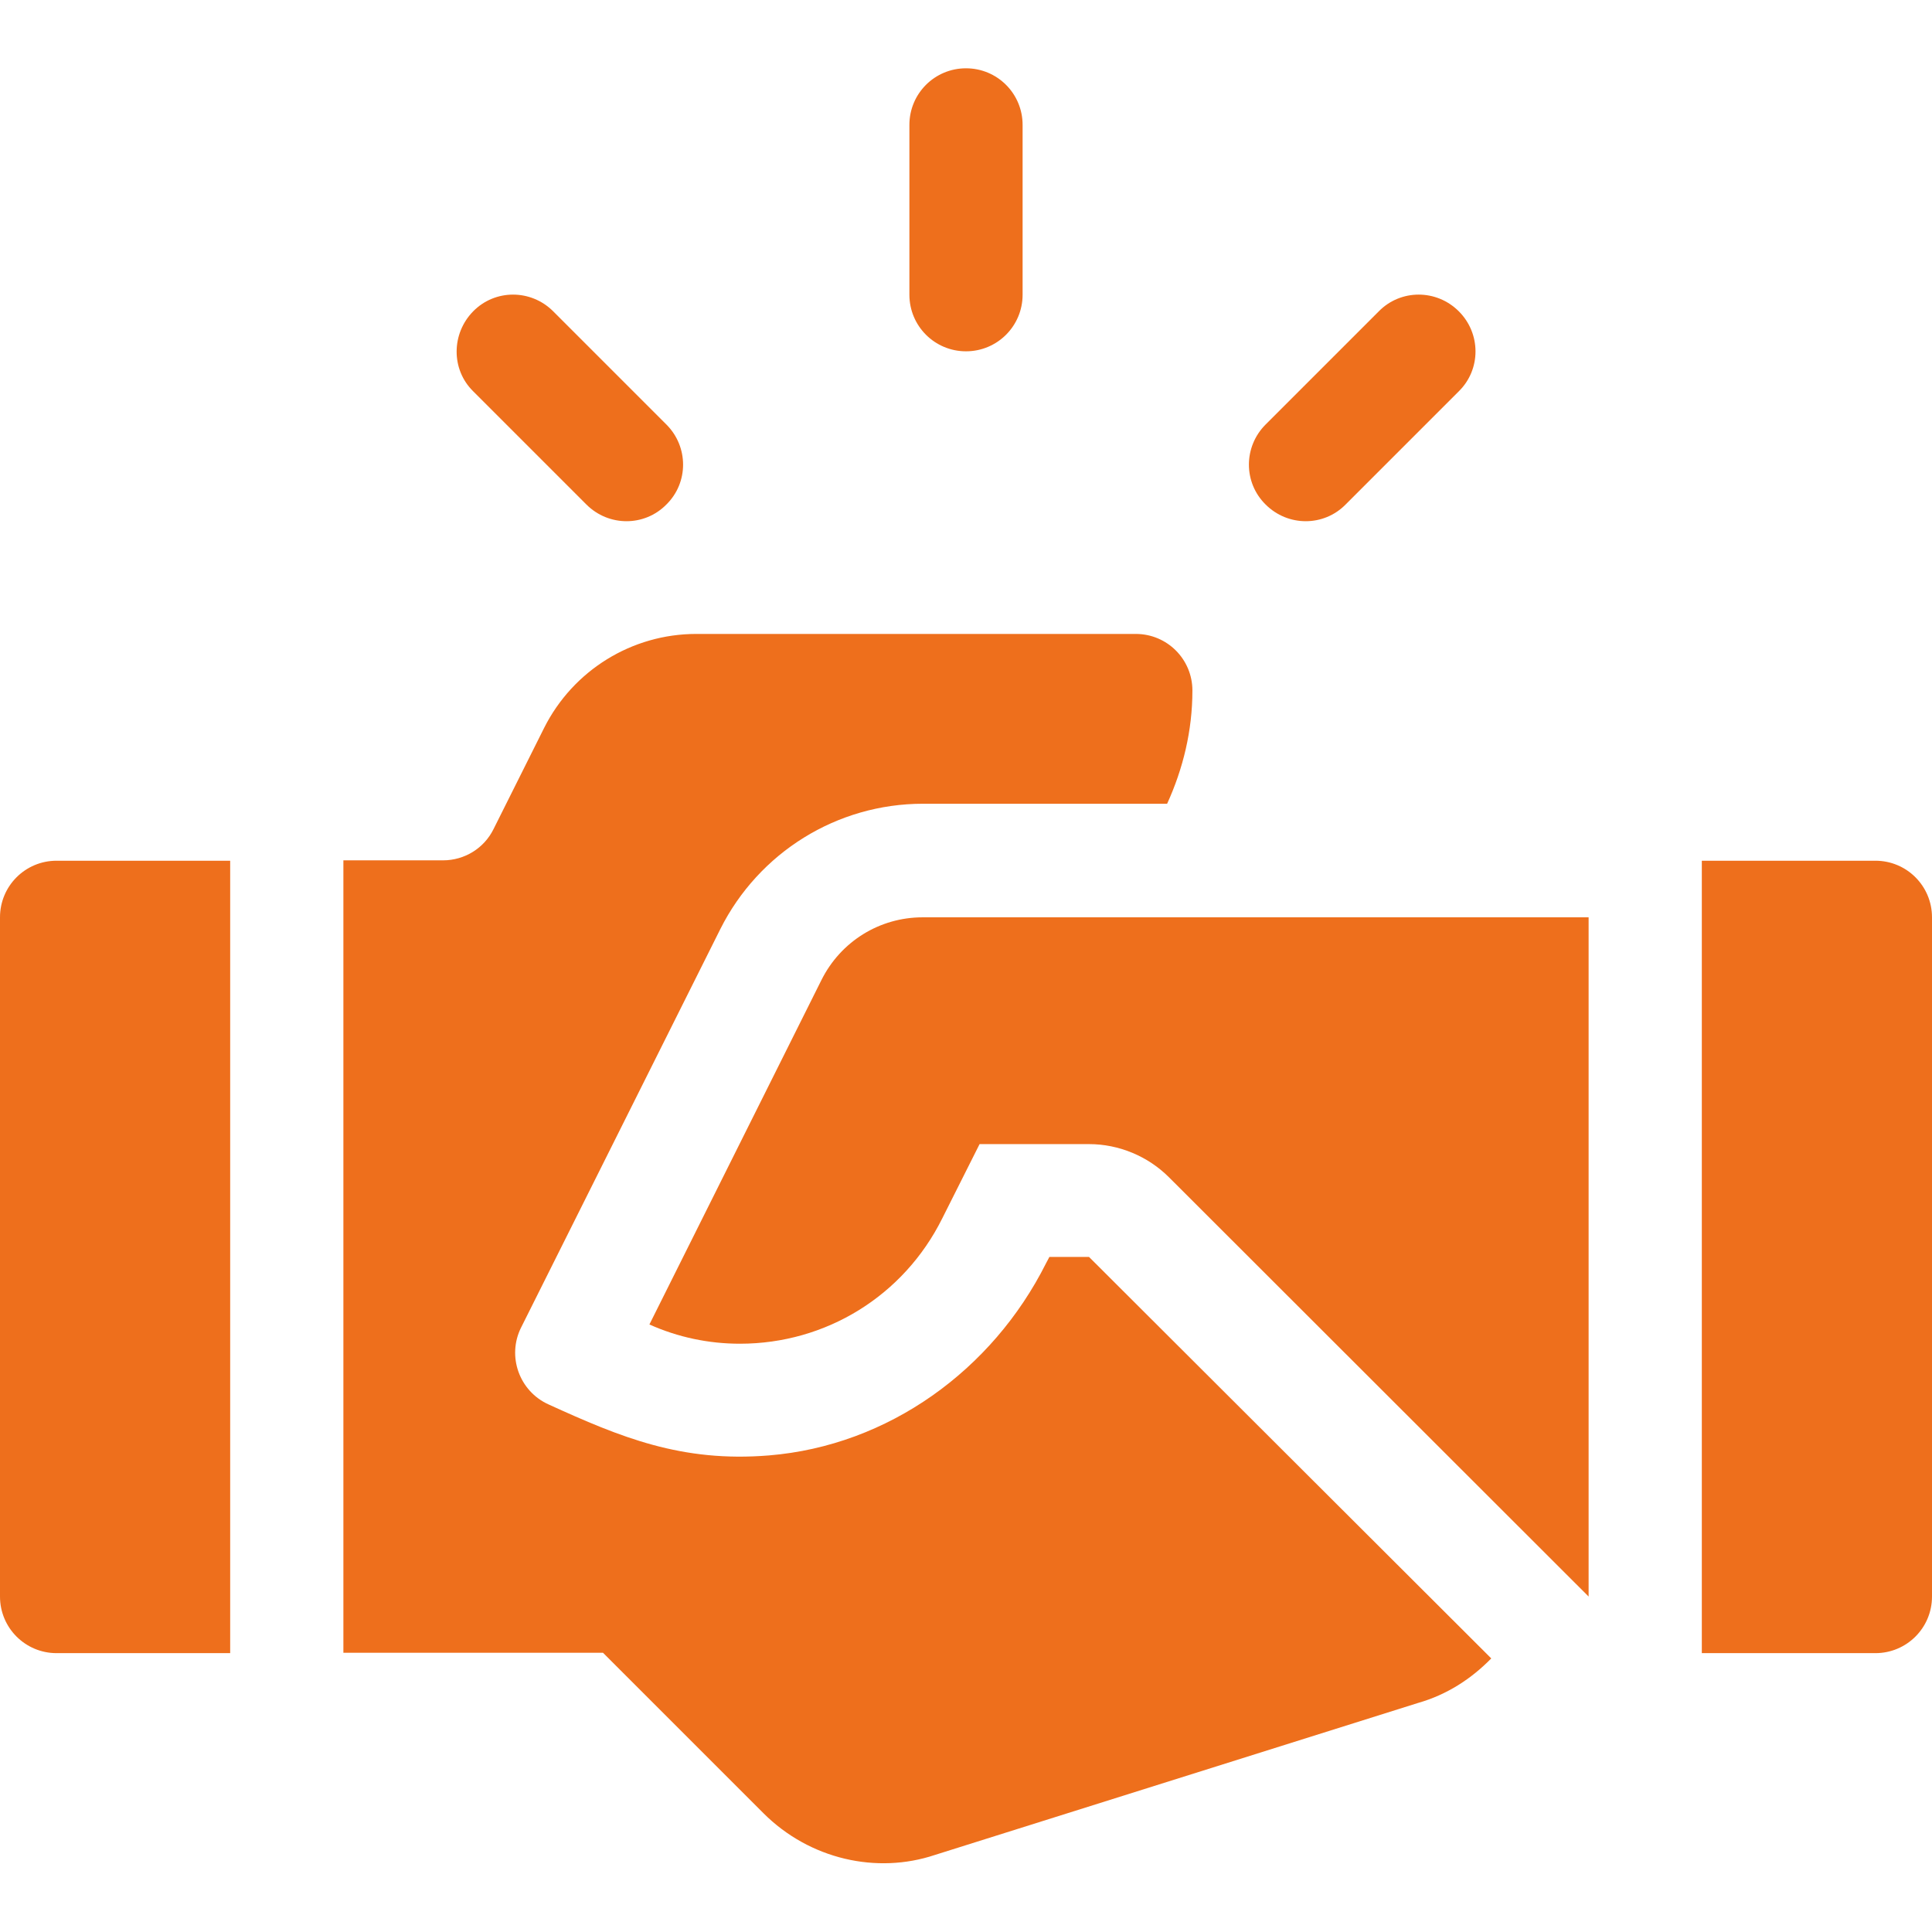 <?xml version="1.0" encoding="utf-8"?>
<!-- Generator: Adobe Illustrator 24.0.2, SVG Export Plug-In . SVG Version: 6.00 Build 0)  -->
<svg version="1.1" id="Capa_1" xmlns="http://www.w3.org/2000/svg" xmlns:xlink="http://www.w3.org/1999/xlink" x="0px" y="0px"
	 viewBox="0 0 512 512" style="enable-background:new 0 0 512 512;" xml:space="preserve">
<style type="text/css">
	.st0{fill:#EE6F1C;}
</style>
<g>
	<g>
		<path class="st0" d="M256,18.1c-8.3,0-15,6.7-15,15v45c0,8.3,6.7,15,15,15c8.3,0,15-6.7,15-15v-45C271,24.8,264.3,18.1,256,18.1z"
			/>
	</g>
</g>
<g>
	<g>
		<path class="st0" d="M176.6,112.5l-30-30c-5.9-5.9-15.4-5.9-21.2,0s-5.9,15.4,0,21.2l30,30c5.9,5.9,15.4,5.9,21.2,0
			C182.5,127.9,182.5,118.4,176.6,112.5z"/>
	</g>
</g>
<g>
	<g>
		<path class="st0" d="M386.6,82.5c-5.9-5.9-15.4-5.9-21.2,0l-30,30c-5.9,5.9-5.9,15.4,0,21.2c5.9,5.9,15.4,5.9,21.2,0l30-30
			C392.5,97.9,392.5,88.4,386.6,82.5z"/>
	</g>
</g>
<g>
	<g>
		<path class="st0" d="M497,228.1h-46v210h46c8.3,0,15-6.7,15-15v-180C512,234.8,505.3,228.1,497,228.1z"/>
	</g>
</g>
<g>
	<g>
		<path class="st0" d="M15,228.1c-8.3,0-15,6.7-15,15v180c0,8.3,6.7,15,15,15h46v-210H15z"/>
	</g>
</g>
<g>
	<g>
		<path class="st0" d="M244.5,243.1c-11.4,0-21.7,6.4-26.8,16.6L172.1,351c7.6,3.4,15.7,5.1,24,5.1c22.8,0,43.4-12.7,53.6-33.2
			l9.9-19.7h29c7.9,0,15.6,3.2,21.2,8.8L421,423.1v-180H244.5z"/>
	</g>
</g>
<g>
	<g>
		<path class="st0" d="M288.6,333.1h-10.5l-0.9,1.7c-14.2,28.3-41.8,48.3-73.4,50.9c-23.2,1.9-39.3-4.8-58.4-13.5
			c-7.8-3.5-11.1-12.8-7.3-20.4l52.8-105.6c10.2-20.3,30.9-33.2,53.7-33.2h64.7c4.2-9.2,6.7-19.3,6.7-30c0-8.3-6.7-15-15-15H184.5
			c-17,0-32.6,9.6-40.3,24.9l-13.4,26.8c-2.5,5.1-7.7,8.3-13.4,8.3H91v210h68.8l42.5,42.5c12.3,12.3,30.1,16.2,45.4,11.1l128.1-40.3
			c7.7-2.2,14.1-6.4,19.4-11.8L288.6,333.1z"/>
	</g>
</g>
</svg>
